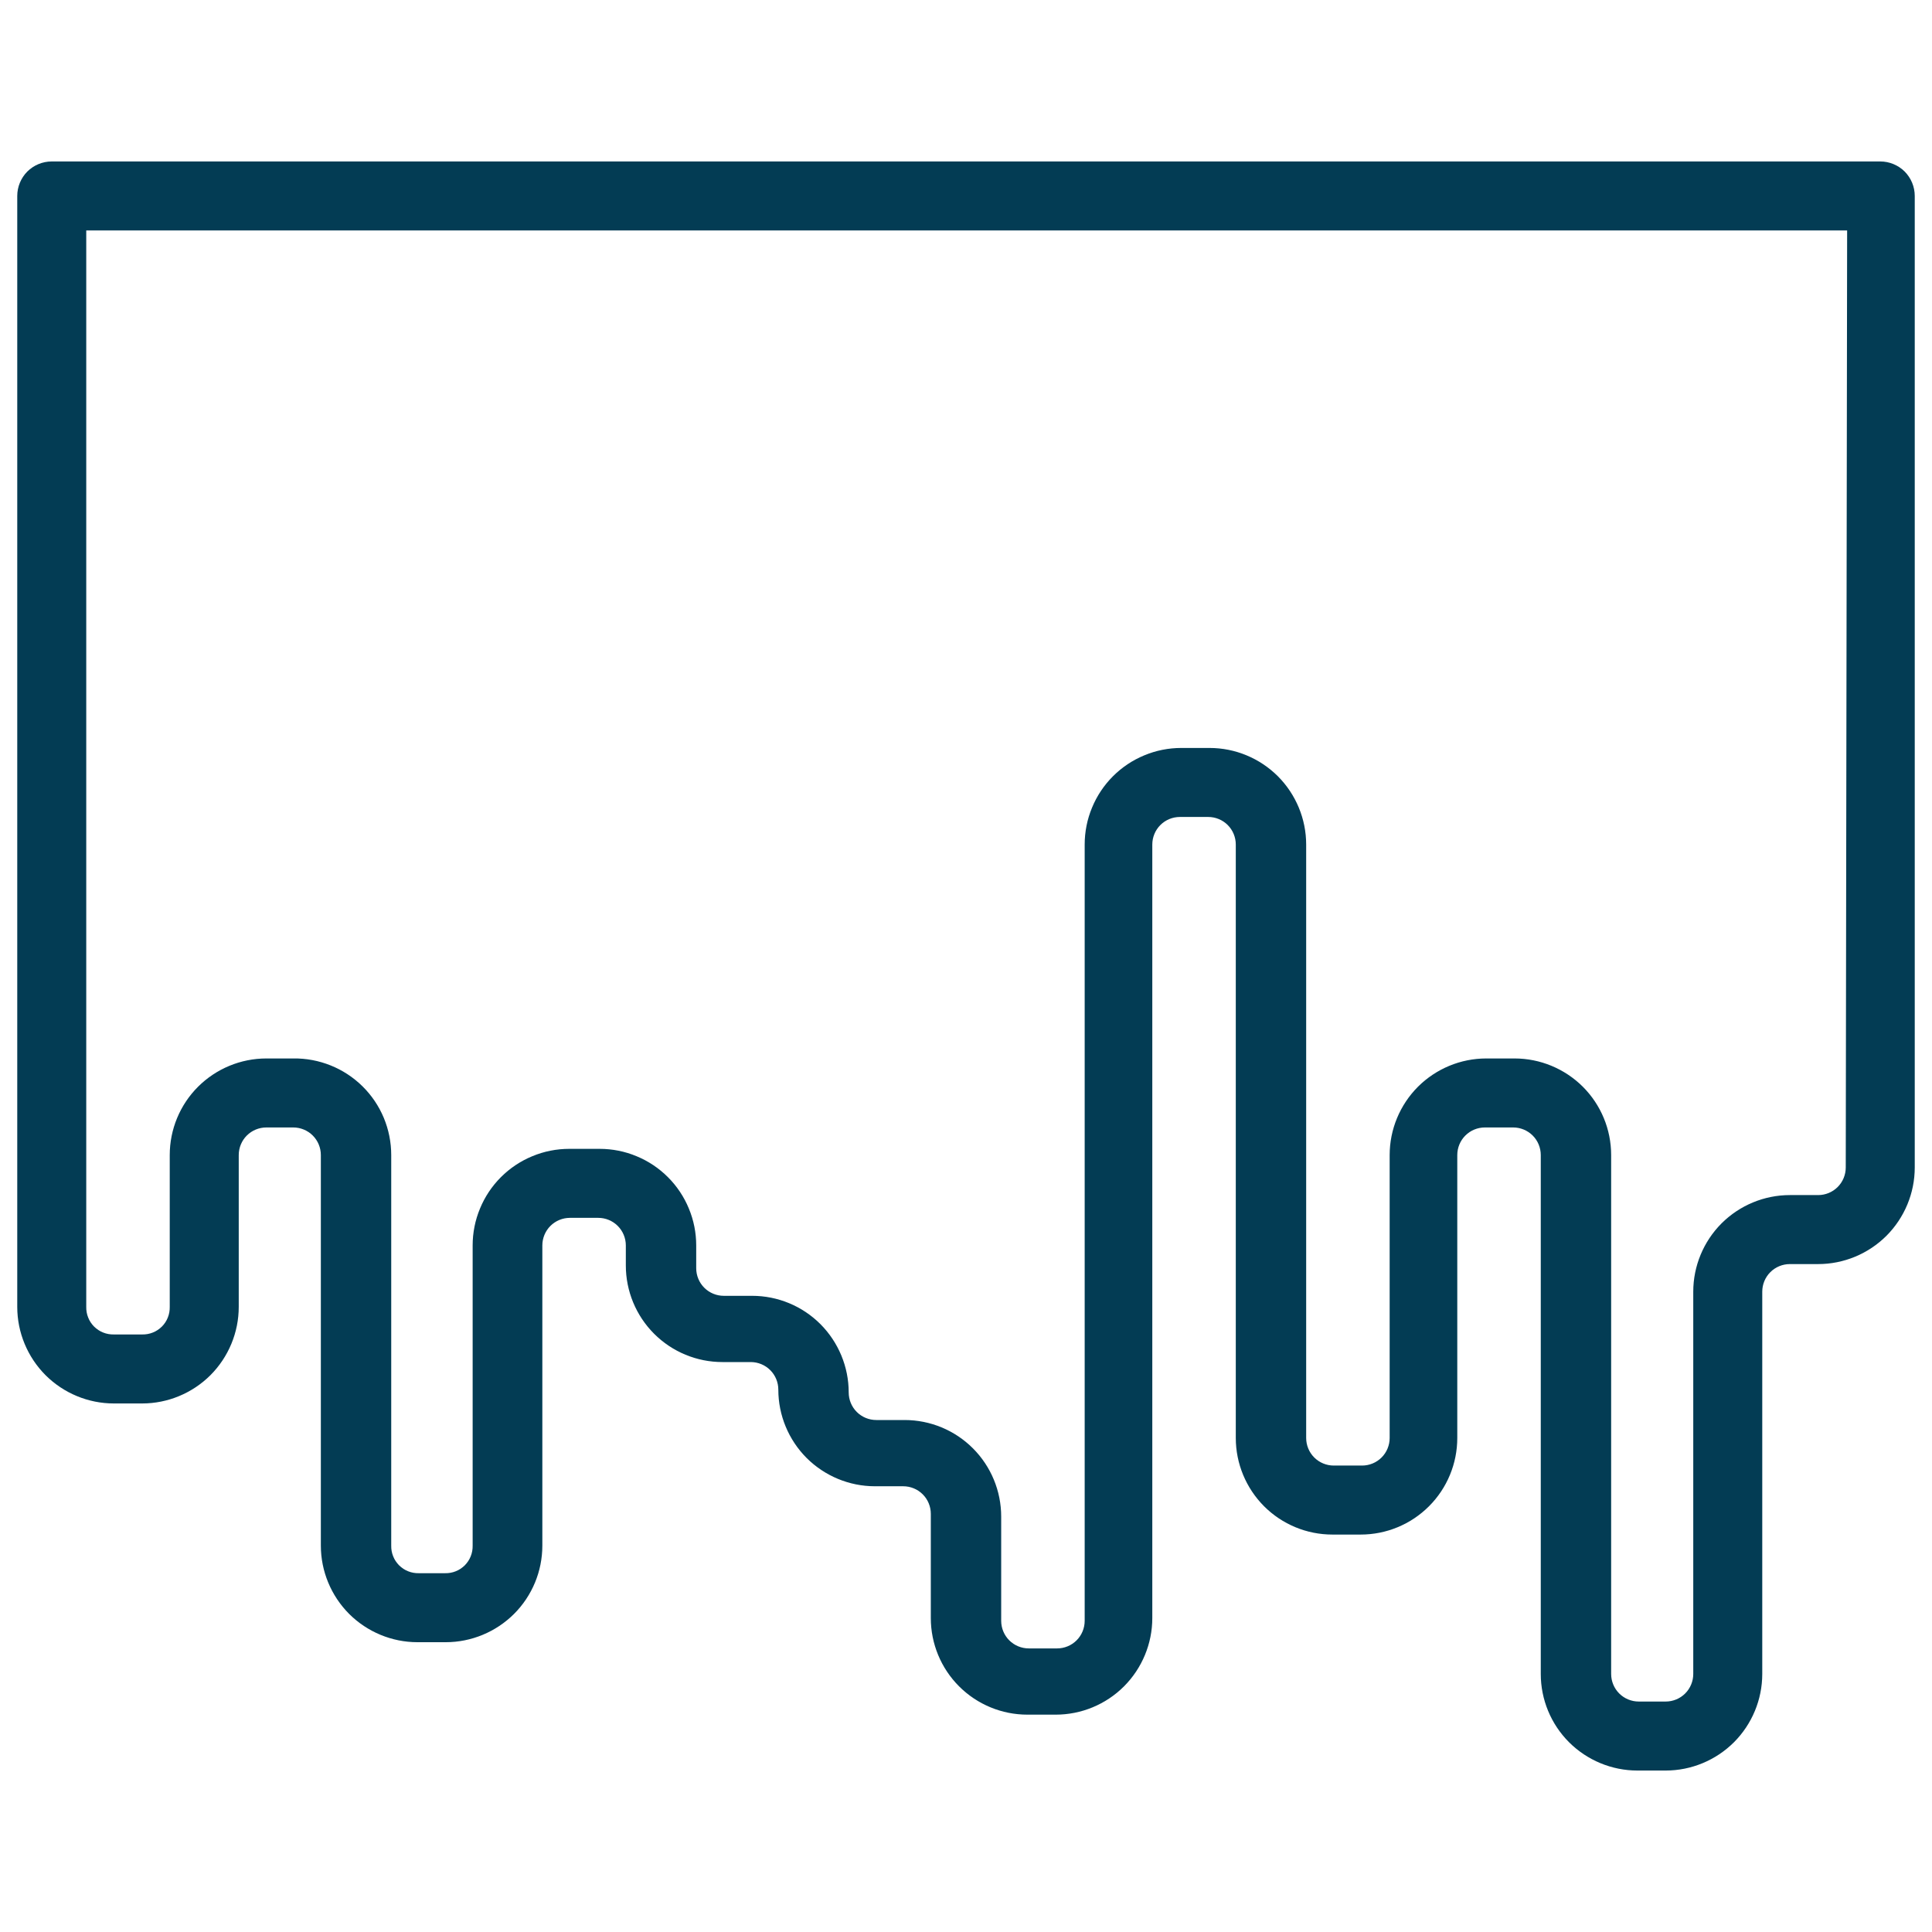 <svg width='28' height='28' viewBox='0 0 28 28' fill='none' xmlns='http://www.w3.org/2000/svg'><path d='M27.25 2.34H0.75C0.617 2.34 0.49 2.393 0.396 2.486C0.303 2.58 0.25 2.707 0.25 2.84L0.25 18.94C0.25 19.311 0.398 19.667 0.66 19.93C0.923 20.192 1.279 20.34 1.65 20.34H2.06C2.431 20.34 2.787 20.192 3.05 19.93C3.312 19.667 3.46 19.311 3.46 18.94V16.74C3.46 16.634 3.502 16.532 3.577 16.457C3.652 16.382 3.754 16.34 3.86 16.34H4.25C4.356 16.34 4.458 16.382 4.533 16.457C4.608 16.532 4.65 16.634 4.65 16.74V22.4C4.65 22.771 4.798 23.127 5.06 23.39C5.323 23.652 5.679 23.8 6.05 23.8H6.46C6.831 23.8 7.187 23.652 7.45 23.39C7.713 23.127 7.86 22.771 7.86 22.4V18.05C7.86 17.944 7.902 17.842 7.977 17.767C8.052 17.692 8.154 17.65 8.26 17.65H8.67C8.776 17.65 8.878 17.692 8.953 17.767C9.028 17.842 9.07 17.944 9.07 18.05V18.34C9.07 18.711 9.217 19.067 9.48 19.33C9.743 19.593 10.099 19.74 10.47 19.74H10.88C10.986 19.74 11.088 19.782 11.163 19.857C11.238 19.932 11.28 20.034 11.28 20.14C11.28 20.511 11.428 20.867 11.69 21.13C11.953 21.392 12.309 21.54 12.68 21.54H13.09C13.196 21.54 13.298 21.582 13.373 21.657C13.448 21.732 13.49 21.834 13.49 21.94V23.45C13.49 23.821 13.637 24.177 13.9 24.44C14.163 24.703 14.519 24.85 14.89 24.85H15.3C15.671 24.85 16.027 24.703 16.29 24.44C16.552 24.177 16.7 23.821 16.7 23.45V12.24C16.7 12.134 16.742 12.032 16.817 11.957C16.892 11.882 16.994 11.84 17.1 11.84H17.51C17.616 11.84 17.718 11.882 17.793 11.957C17.868 12.032 17.91 12.134 17.91 12.24V20.84C17.91 21.211 18.058 21.567 18.32 21.83C18.583 22.093 18.939 22.24 19.31 22.24H19.72C20.091 22.24 20.447 22.093 20.71 21.83C20.973 21.567 21.12 21.211 21.12 20.84V16.74C21.12 16.634 21.162 16.532 21.237 16.457C21.312 16.382 21.414 16.34 21.52 16.34H21.93C22.036 16.34 22.138 16.382 22.213 16.457C22.288 16.532 22.33 16.634 22.33 16.74V24.26C22.33 24.631 22.477 24.987 22.74 25.25C23.003 25.512 23.359 25.66 23.73 25.66H24.14C24.511 25.66 24.867 25.512 25.13 25.25C25.392 24.987 25.54 24.631 25.54 24.26V18.72C25.54 18.614 25.582 18.512 25.657 18.437C25.732 18.362 25.834 18.32 25.94 18.32H26.35C26.721 18.32 27.077 18.172 27.34 17.91C27.602 17.647 27.75 17.291 27.75 16.92V2.84C27.75 2.707 27.697 2.58 27.604 2.486C27.51 2.393 27.383 2.34 27.25 2.34V2.34ZM26.75 16.92C26.75 17.026 26.708 17.128 26.633 17.203C26.558 17.278 26.456 17.32 26.35 17.32H25.94C25.569 17.32 25.213 17.468 24.95 17.73C24.688 17.993 24.54 18.349 24.54 18.72V24.26C24.54 24.366 24.498 24.468 24.423 24.543C24.348 24.618 24.246 24.66 24.14 24.66H23.75C23.644 24.66 23.542 24.618 23.467 24.543C23.392 24.468 23.35 24.366 23.35 24.26V16.74C23.35 16.369 23.203 16.013 22.94 15.75C22.677 15.488 22.321 15.34 21.95 15.34H21.54C21.169 15.34 20.813 15.488 20.55 15.75C20.288 16.013 20.14 16.369 20.14 16.74V20.84C20.14 20.946 20.098 21.048 20.023 21.123C19.948 21.198 19.846 21.24 19.74 21.24H19.33C19.224 21.24 19.122 21.198 19.047 21.123C18.972 21.048 18.93 20.946 18.93 20.84V12.24C18.93 11.869 18.782 11.513 18.52 11.25C18.257 10.988 17.901 10.84 17.53 10.84H17.12C16.936 10.84 16.754 10.876 16.584 10.947C16.414 11.017 16.26 11.12 16.13 11.25C16 11.38 15.897 11.534 15.827 11.704C15.756 11.874 15.72 12.056 15.72 12.24V23.49C15.72 23.596 15.678 23.698 15.603 23.773C15.528 23.848 15.426 23.89 15.32 23.89H14.91C14.804 23.89 14.702 23.848 14.627 23.773C14.552 23.698 14.51 23.596 14.51 23.49V21.98C14.51 21.609 14.363 21.253 14.1 20.99C13.837 20.727 13.481 20.58 13.11 20.58H12.7C12.594 20.58 12.492 20.538 12.417 20.463C12.342 20.388 12.3 20.286 12.3 20.18C12.3 19.809 12.152 19.453 11.89 19.19C11.627 18.927 11.271 18.78 10.9 18.78H10.49C10.384 18.78 10.282 18.738 10.207 18.663C10.132 18.588 10.09 18.486 10.09 18.38V18.05C10.09 17.866 10.054 17.684 9.983 17.514C9.913 17.344 9.81 17.19 9.68 17.06C9.55 16.93 9.396 16.827 9.226 16.757C9.056 16.686 8.874 16.65 8.69 16.65H8.25C8.066 16.65 7.884 16.686 7.714 16.757C7.544 16.827 7.39 16.93 7.26 17.06C7.13 17.19 7.027 17.344 6.957 17.514C6.886 17.684 6.85 17.866 6.85 18.05V22.4C6.851 22.453 6.842 22.506 6.822 22.555C6.803 22.604 6.773 22.648 6.736 22.686C6.698 22.723 6.654 22.753 6.605 22.772C6.556 22.792 6.503 22.801 6.45 22.8H6.07C6.017 22.801 5.964 22.792 5.915 22.772C5.866 22.753 5.822 22.723 5.784 22.686C5.747 22.648 5.717 22.604 5.698 22.555C5.678 22.506 5.669 22.453 5.67 22.4V16.74C5.67 16.555 5.633 16.371 5.562 16.2C5.49 16.028 5.385 15.873 5.253 15.743C5.121 15.613 4.964 15.51 4.792 15.441C4.62 15.372 4.436 15.337 4.25 15.34H3.86C3.489 15.34 3.133 15.488 2.87 15.75C2.607 16.013 2.46 16.369 2.46 16.74V18.94C2.461 18.993 2.452 19.046 2.432 19.095C2.413 19.144 2.383 19.189 2.346 19.226C2.308 19.263 2.264 19.293 2.215 19.312C2.166 19.332 2.113 19.341 2.06 19.34H1.65C1.597 19.341 1.544 19.332 1.495 19.312C1.446 19.293 1.402 19.263 1.364 19.226C1.327 19.189 1.297 19.144 1.278 19.095C1.258 19.046 1.249 18.993 1.25 18.94V3.34H26.77L26.75 16.92Z' fill='#033C54'/></svg>
